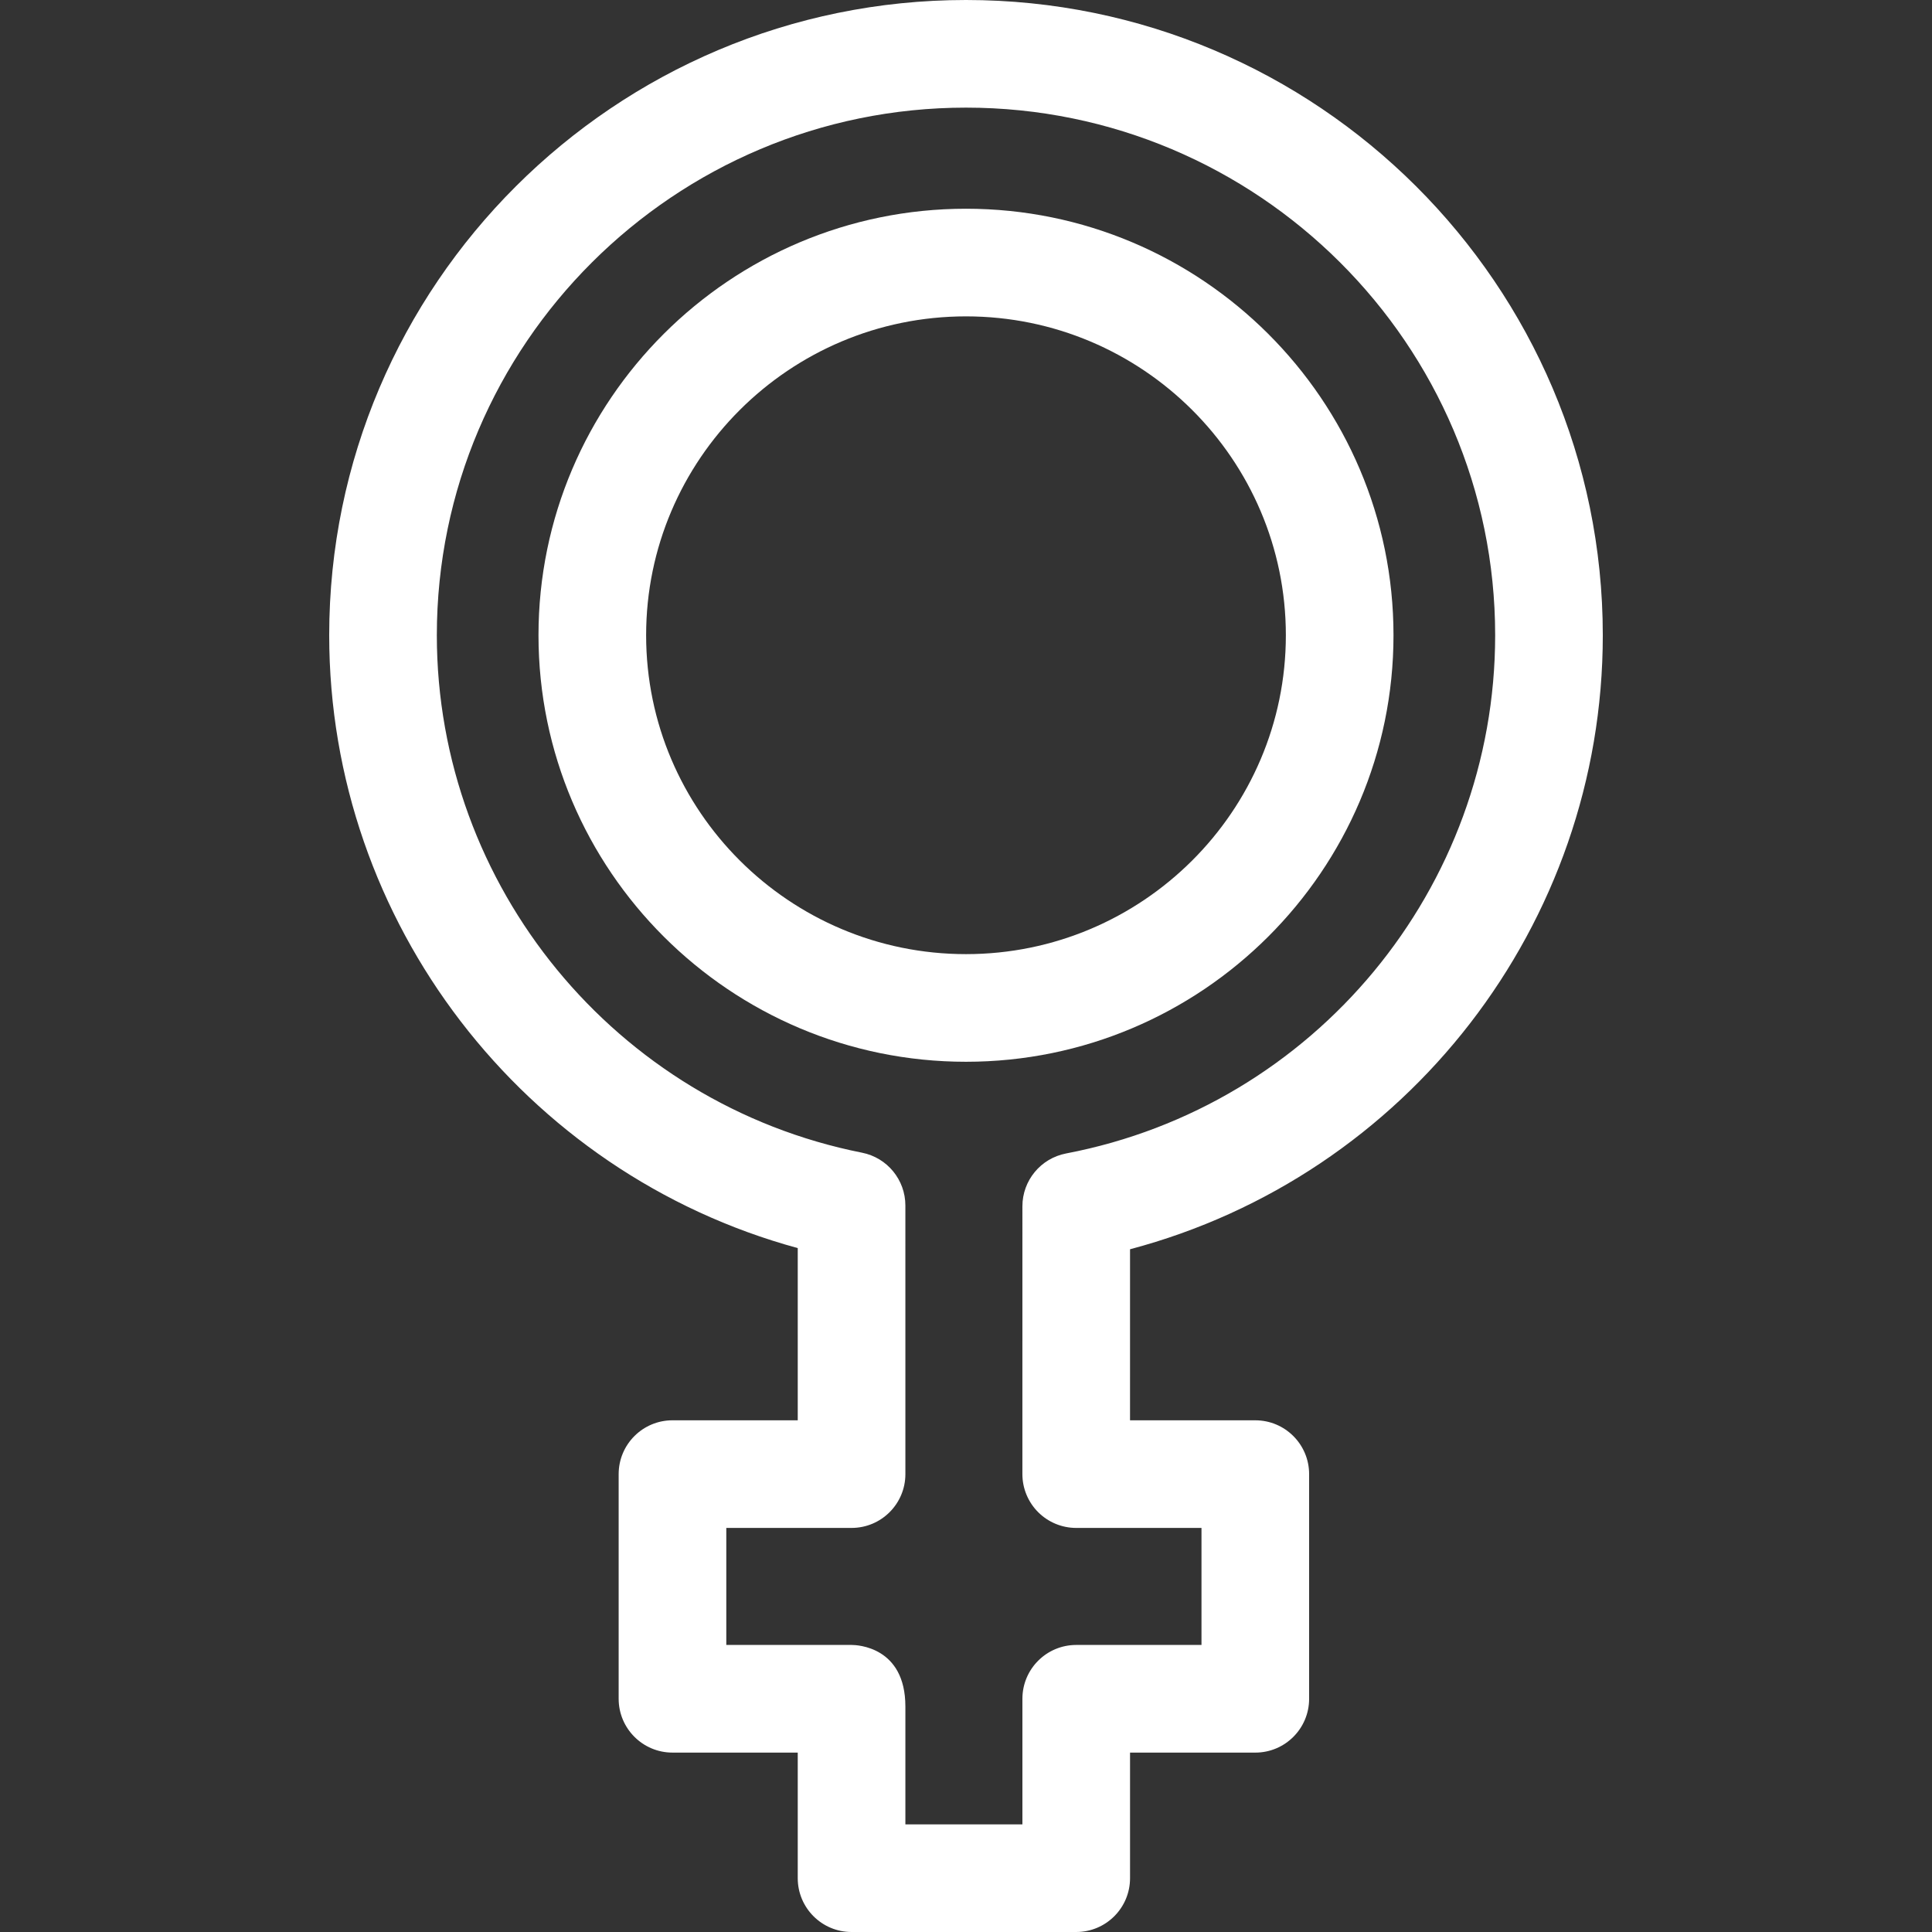 <?xml version="1.0" encoding="iso-8859-1"?>
<!-- Generator: Adobe Illustrator 19.0.0, SVG Export Plug-In . SVG Version: 6.00 Build 0)  -->
<svg xmlns="http://www.w3.org/2000/svg" xmlns:xlink="http://www.w3.org/1999/xlink" version="1.1" id="Capa_1" x="0px" y="0px" viewBox="0 0 628.626 628.626" style="enable-background:new 0 0 628.626 628.626;" xml:space="preserve" width="512px" height="512px">
<rect x="0" y="0" width="628.626" height="628.626" fill="#333333" stroke="none"/>
<g>
	<g>
		<path d="M314.313,345.474c-76.702,0-139.101-62.255-139.101-138.779c0-76.522,62.399-138.779,139.101-138.779    c76.697,0,139.097,62.257,139.097,138.779C453.41,283.219,391.01,345.474,314.313,345.474z M314.313,102.938    c-57.389,0-104.079,46.545-104.079,103.757s46.69,103.757,104.079,103.757c57.387,0,104.074-46.545,104.074-103.757    S371.7,102.938,314.313,102.938z" fill="#FFFFFF"/>
		<path d="M350.178,628.626h-73.101c-9.671,0-17.511-7.841-17.511-17.511c0,0,0-23.673,0-40.863h-40.758    c-9.671,0-17.511-7.841-17.511-17.511v-73.099c0-9.673,7.841-17.511,17.511-17.511h40.76l-0.002-56.032    c-89.157-24.295-152.451-105.952-152.451-199.404C107.115,92.722,200.065,0,314.317,0c114.246,0,207.194,92.722,207.194,206.697    c0,94.158-63.866,175.963-153.824,199.778l-0.004,55.658h40.762c9.671,0,17.511,7.838,17.511,17.511v73.099    c0,9.673-7.841,17.511-17.511,17.511h-40.758v40.863C367.69,620.787,359.849,628.626,350.178,628.626z M294.591,593.603h38.076    v-40.865c0-9.671,7.841-17.511,17.511-17.511h40.758v-38.076h-40.762c-4.645,0-9.097-1.845-12.383-5.129    c-3.283-3.283-5.129-7.738-5.129-12.383l0.004-87.134c0-8.405,5.974-15.624,14.228-17.198    c80.887-15.438,139.596-86.351,139.596-168.612c0-94.662-77.236-171.674-172.171-171.674c-94.94,0-172.182,77.013-172.182,171.674    c0,81.644,58.184,152.451,138.35,168.367c8.197,1.626,14.101,8.819,14.101,17.176c0,0,0.002,85.438,0.004,87.333    c0,0.022,0,0.044,0,0.068c0,9.671-7.839,17.511-17.511,17.511H236.32v38.076h40.758c1.793,0,17.509,0.563,17.511,20.02    L294.591,593.603z" fill="#FFFFFF"/>
	</g>
</g>
<g>
</g>
<g>
</g>
<g>
</g>
<g>
</g>
<g>
</g>
<g>
</g>
<g>
</g>
<g>
</g>
<g>
</g>
<g>
</g>
<g>
</g>
<g>
</g>
<g>
</g>
<g>
</g>
<g>
</g>
</svg>
